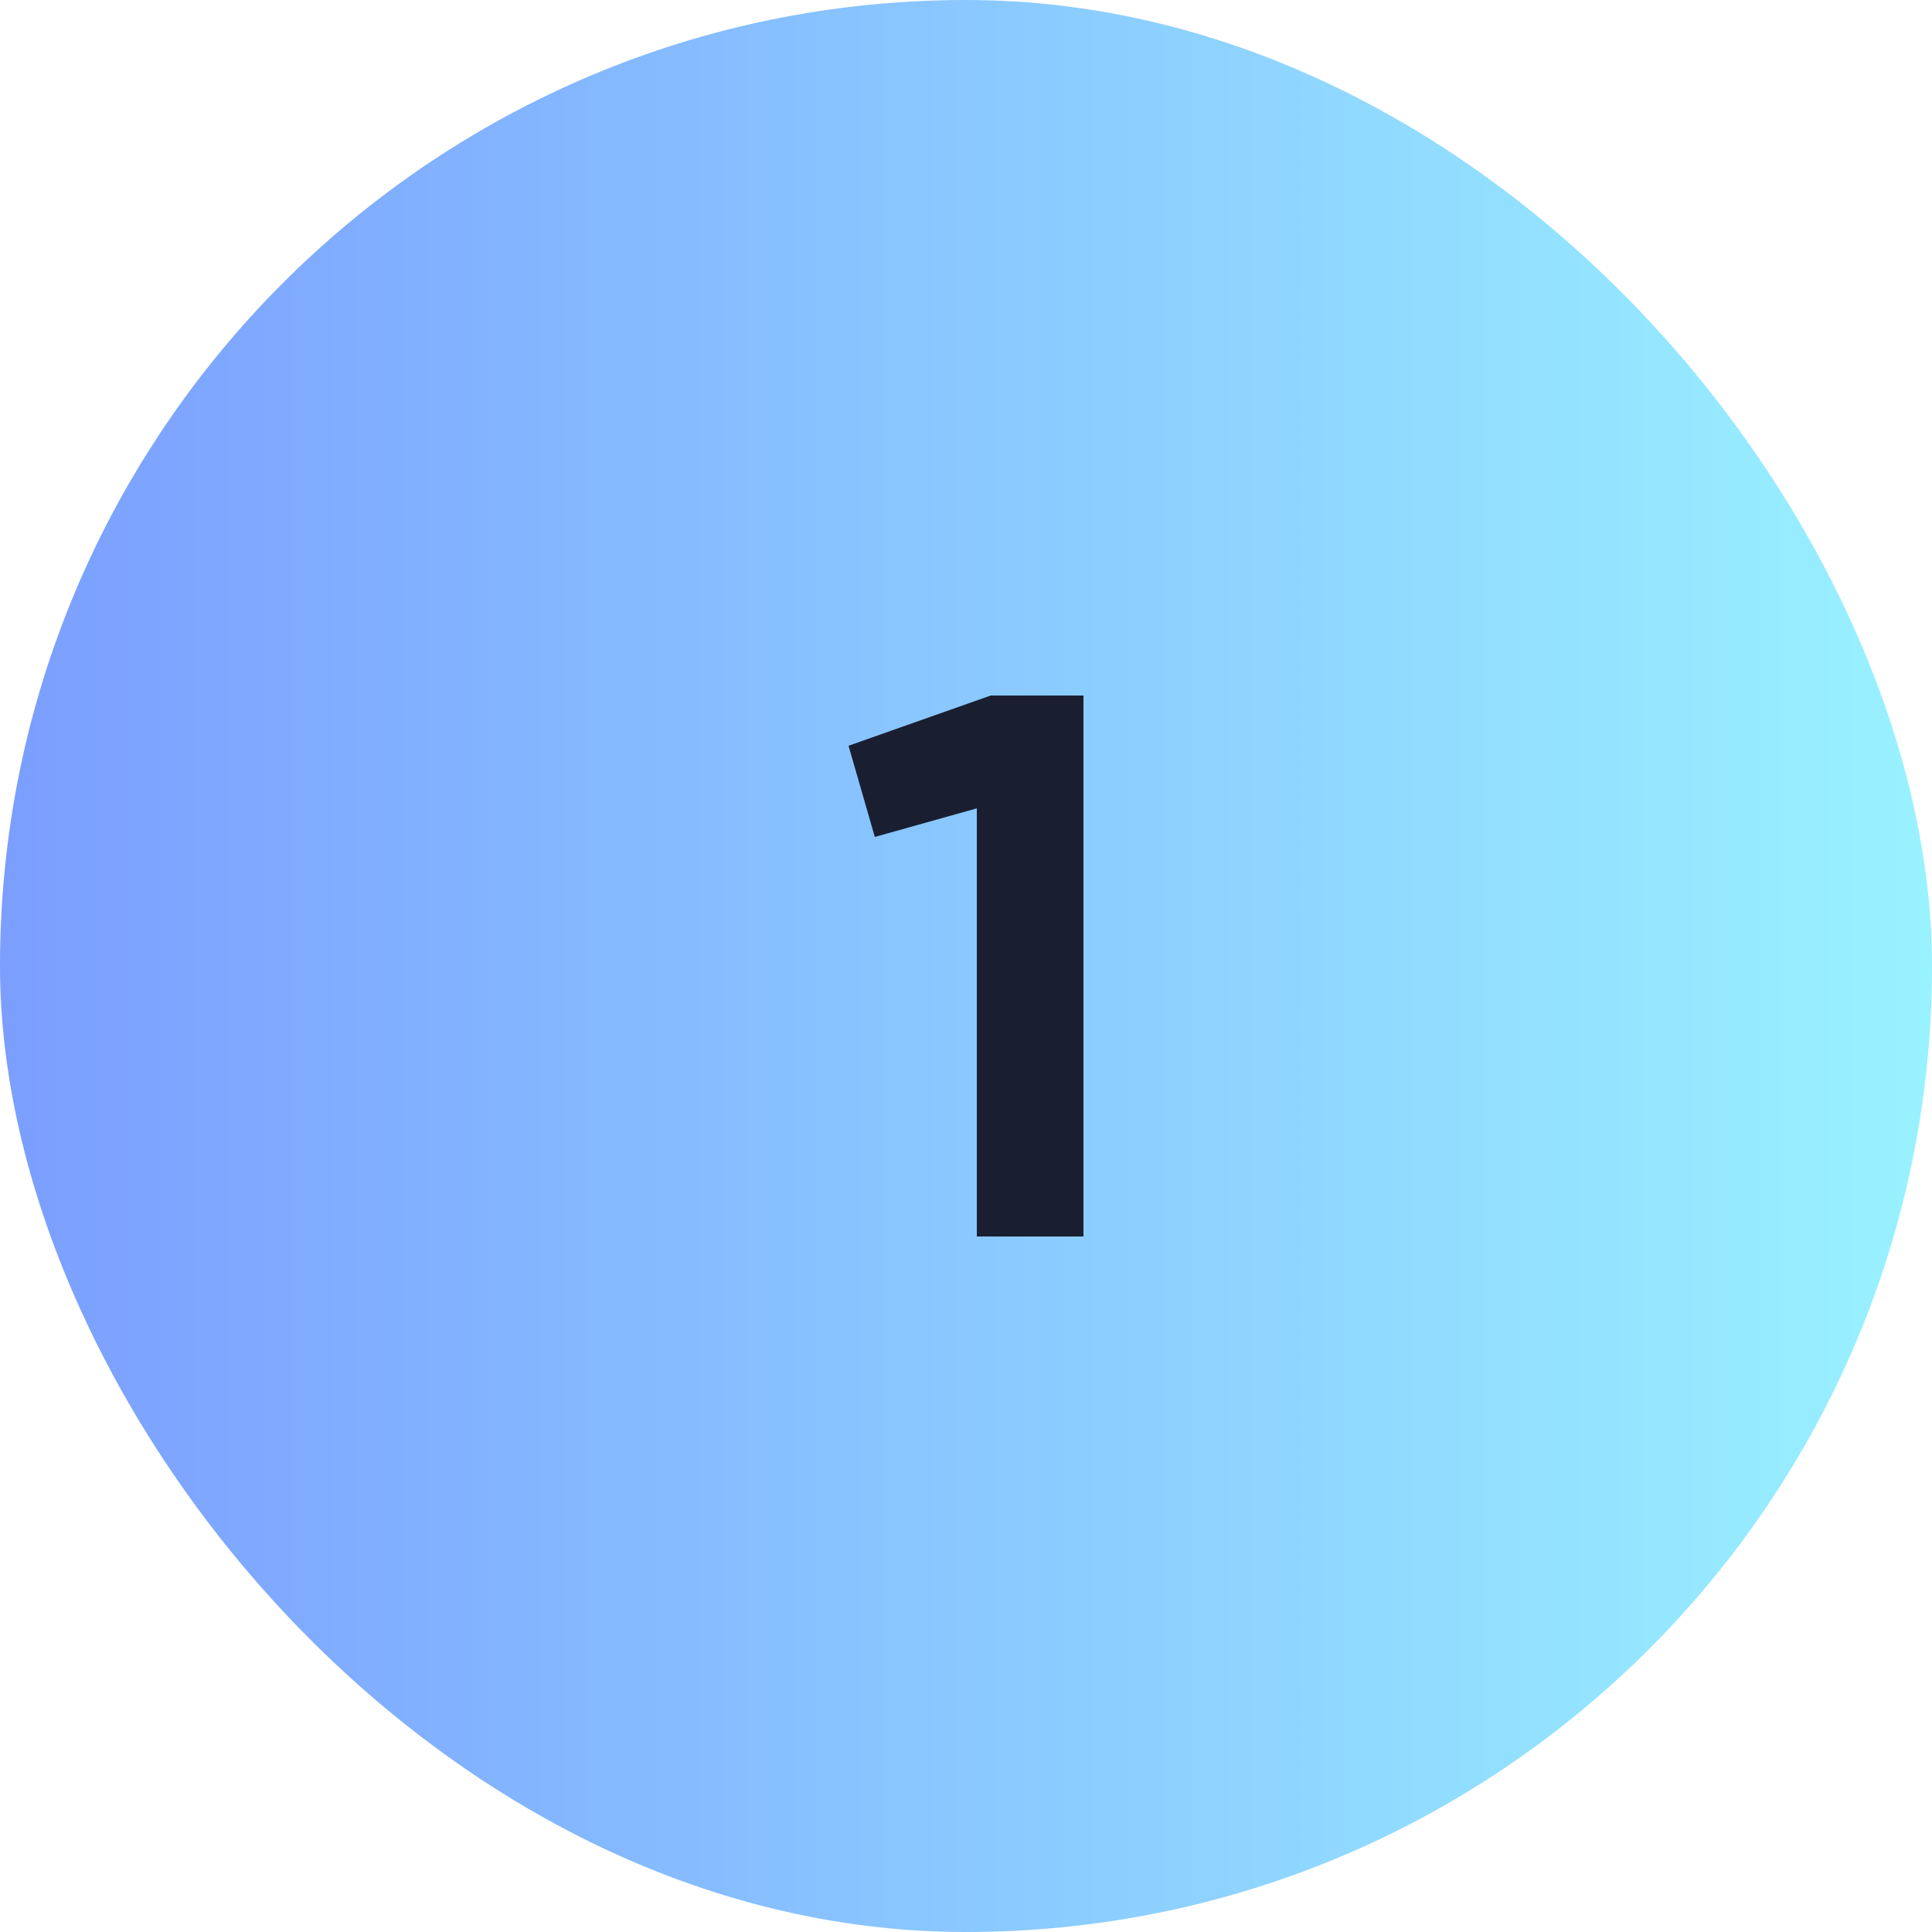 <svg width="60" height="60" viewBox="0 0 60 60" fill="none" xmlns="http://www.w3.org/2000/svg">
<rect width="60" height="60" rx="30" fill="url(#paint0_linear_3072_5193)"/>
<path d="M26.352 23.16L30.768 21.6H33.648V38.4H30.336V25.104L27.168 25.992L26.352 23.16Z" fill="#191F31"/>
<defs>
<linearGradient id="paint0_linear_3072_5193" x1="-0.003" y1="30" x2="60" y2="30" gradientUnits="userSpaceOnUse">
<stop stop-color="#7B9EFF"/>
<stop offset="1" stop-color="#99F2FF"/>
</linearGradient>
</defs>
</svg>

